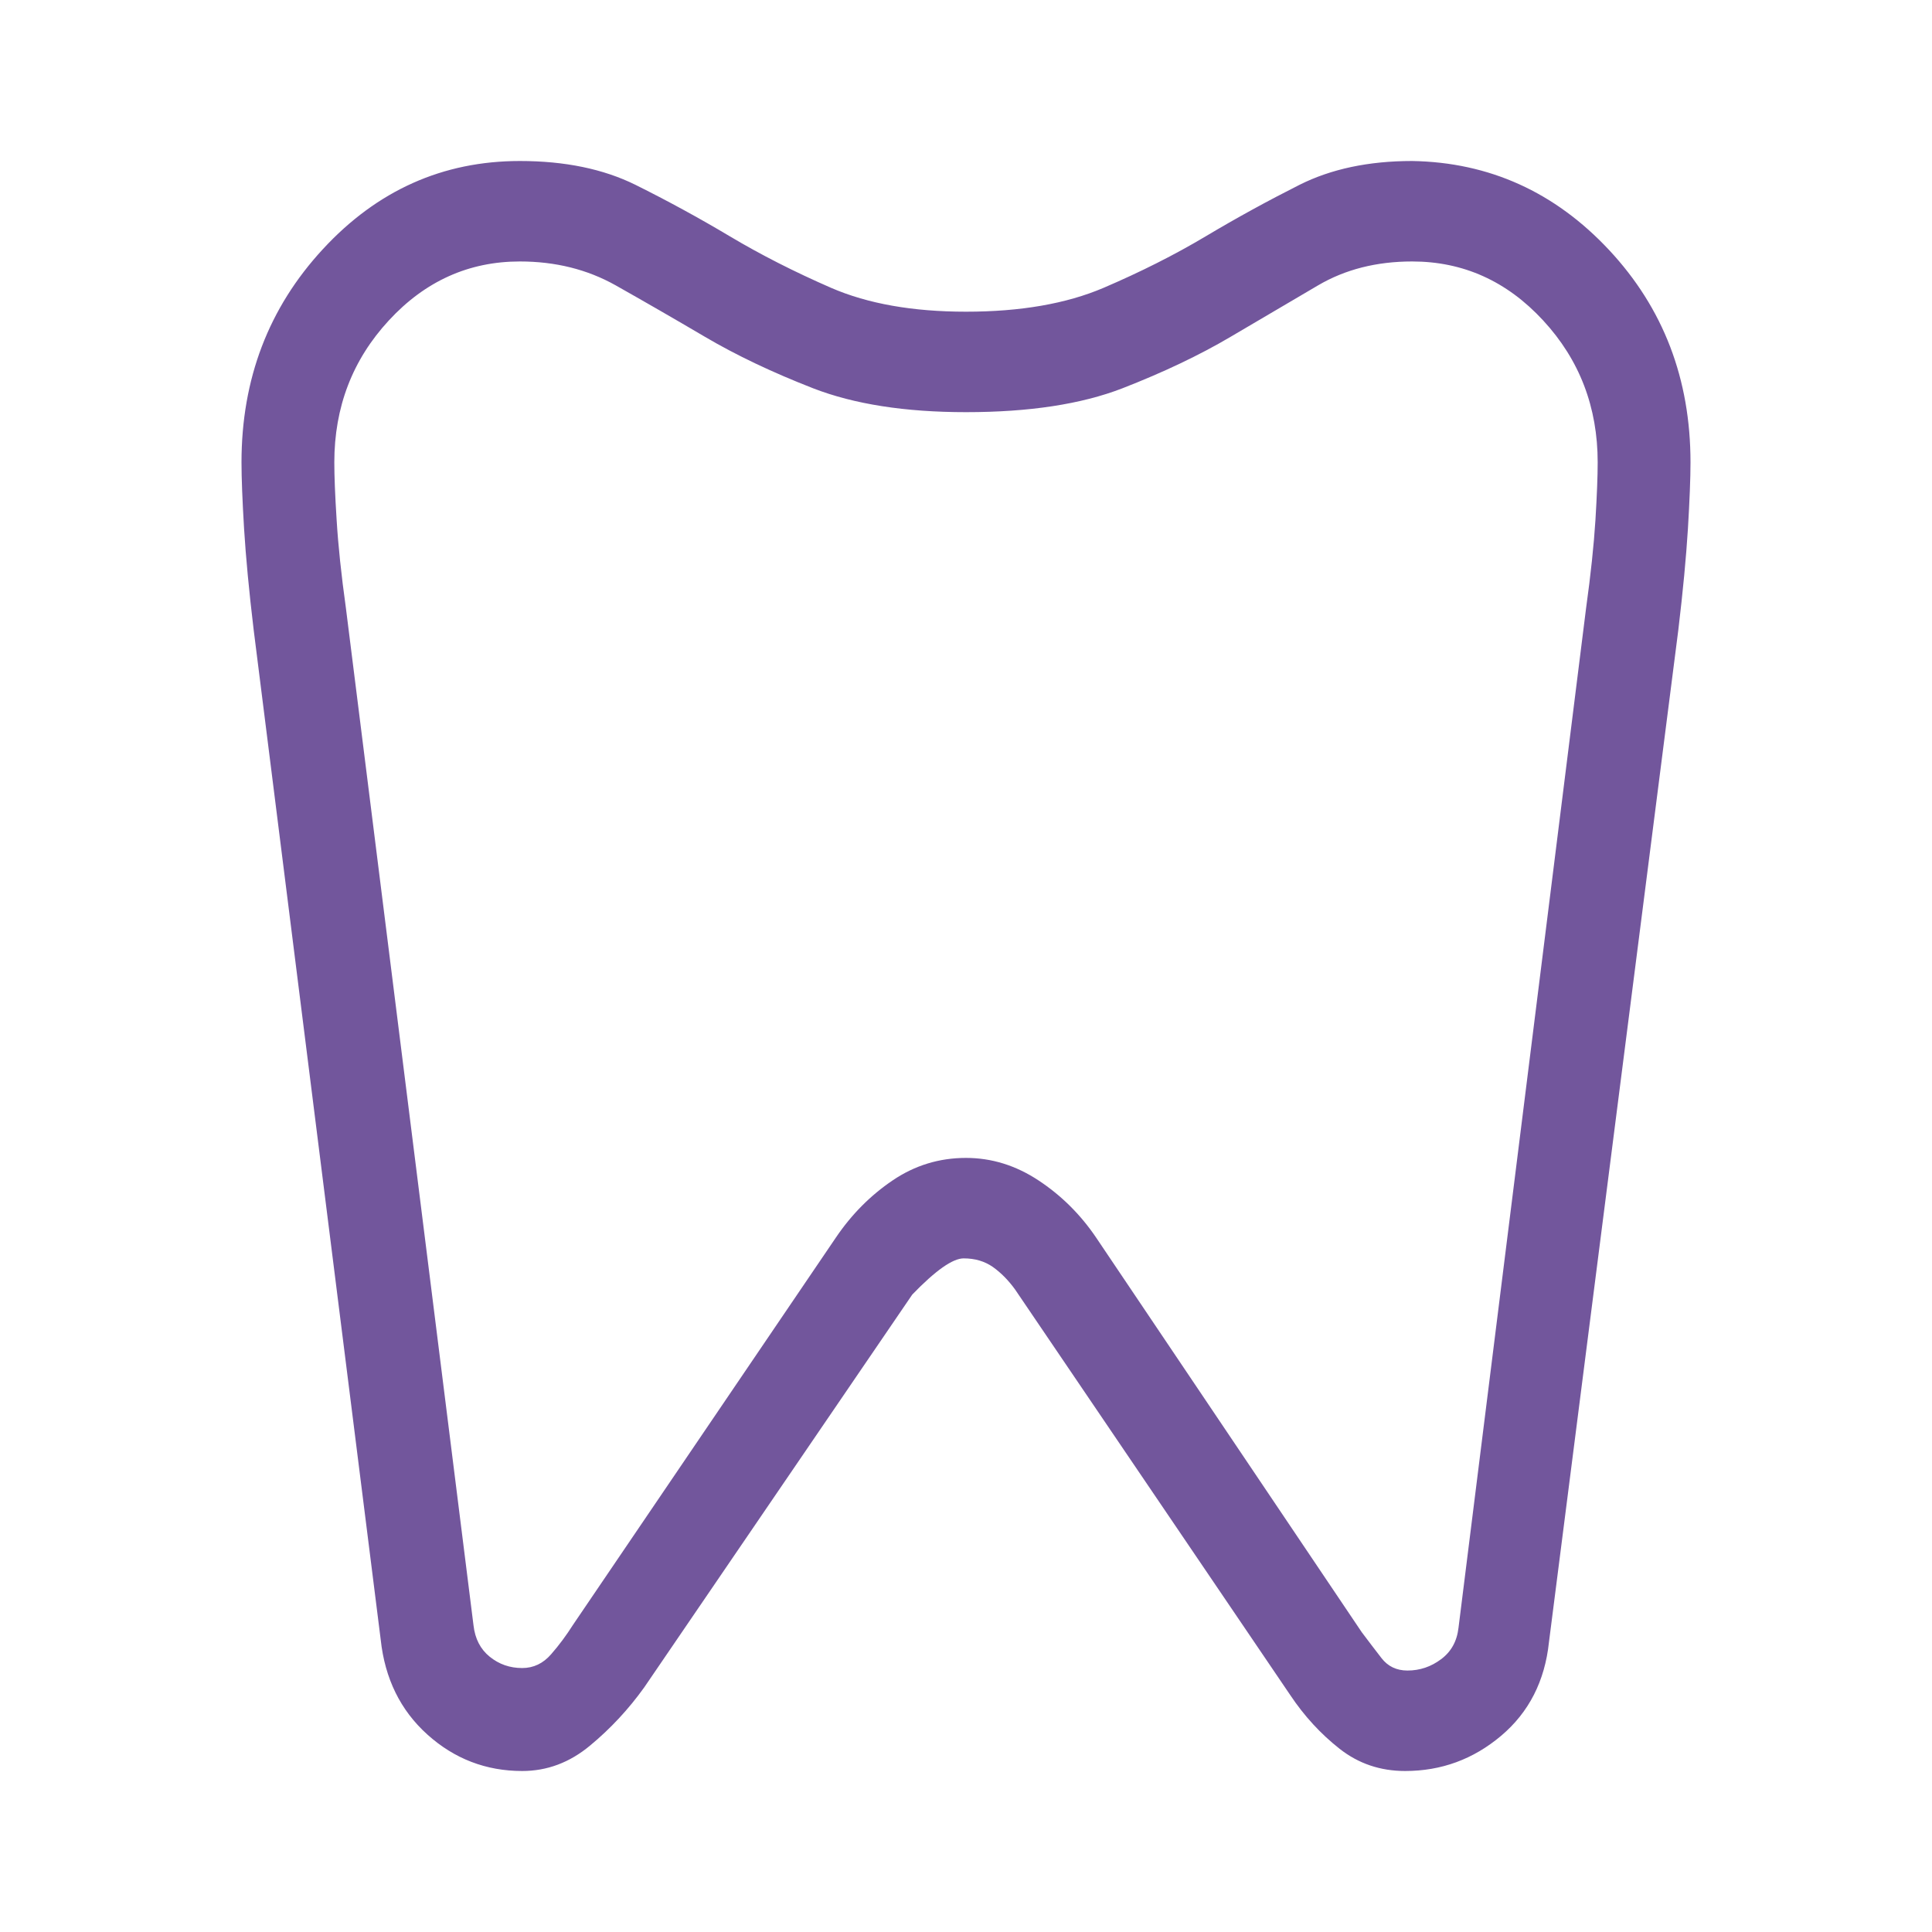 <svg width="24" height="24" viewBox="0 0 24 24" fill="none" xmlns="http://www.w3.org/2000/svg">
<path d="M17.542 2C18.499 2.016 19.315 2.385 19.989 3.106C20.663 3.828 21 4.707 21 5.744C21 5.941 20.989 6.216 20.968 6.568C20.946 6.921 20.907 7.339 20.849 7.823L19.242 20.397C19.191 20.883 18.992 21.272 18.647 21.563C18.302 21.854 17.905 22 17.455 22C17.146 22 16.875 21.908 16.641 21.724C16.407 21.54 16.201 21.317 16.026 21.054L12.61 16.019C12.527 15.904 12.435 15.811 12.334 15.739C12.232 15.668 12.112 15.632 11.971 15.632C11.835 15.632 11.622 15.782 11.333 16.081L8.003 20.961C7.808 21.233 7.584 21.474 7.33 21.684C7.077 21.895 6.796 22 6.487 22C6.038 22 5.645 21.849 5.31 21.548C4.974 21.246 4.781 20.852 4.729 20.366L3.151 7.823C3.093 7.339 3.054 6.921 3.032 6.568C3.011 6.216 3 5.941 3 5.744C3 4.707 3.337 3.824 4.011 3.095C4.685 2.365 5.501 2 6.458 2C7.017 2 7.495 2.099 7.894 2.296C8.292 2.494 8.683 2.707 9.067 2.936C9.451 3.165 9.871 3.378 10.325 3.576C10.78 3.773 11.338 3.872 12 3.872C12.677 3.872 13.246 3.773 13.708 3.576C14.17 3.378 14.593 3.165 14.977 2.936C15.361 2.707 15.75 2.494 16.143 2.296C16.536 2.099 17.002 2 17.542 2ZM17.542 3.248C17.1 3.248 16.711 3.347 16.375 3.544C16.039 3.742 15.676 3.955 15.287 4.184C14.899 4.413 14.45 4.626 13.942 4.824C13.433 5.021 12.786 5.12 12 5.12C11.243 5.12 10.611 5.021 10.102 4.824C9.594 4.626 9.146 4.413 8.757 4.184C8.368 3.955 7.998 3.742 7.647 3.544C7.296 3.347 6.9 3.248 6.458 3.248C5.824 3.248 5.281 3.492 4.83 3.981C4.378 4.47 4.153 5.058 4.153 5.744C4.153 5.911 4.162 6.15 4.182 6.462C4.201 6.774 4.239 7.138 4.297 7.554L5.882 20.19C5.901 20.357 5.968 20.487 6.083 20.58C6.199 20.674 6.333 20.721 6.487 20.721C6.627 20.721 6.747 20.664 6.846 20.55C6.945 20.437 7.036 20.314 7.119 20.183L10.384 15.373C10.579 15.085 10.814 14.849 11.089 14.663C11.364 14.477 11.667 14.384 12 14.384C12.318 14.384 12.618 14.477 12.9 14.663C13.182 14.849 13.421 15.085 13.616 15.373L16.917 20.277C17 20.387 17.081 20.494 17.161 20.597C17.24 20.7 17.348 20.752 17.484 20.752C17.638 20.752 17.777 20.705 17.902 20.611C18.027 20.518 18.099 20.388 18.118 20.221L19.703 7.554C19.761 7.138 19.799 6.774 19.819 6.462C19.838 6.15 19.847 5.911 19.847 5.744C19.847 5.058 19.622 4.47 19.17 3.981C18.719 3.492 18.176 3.248 17.542 3.248Z" fill="#72569C"/>
</svg>
